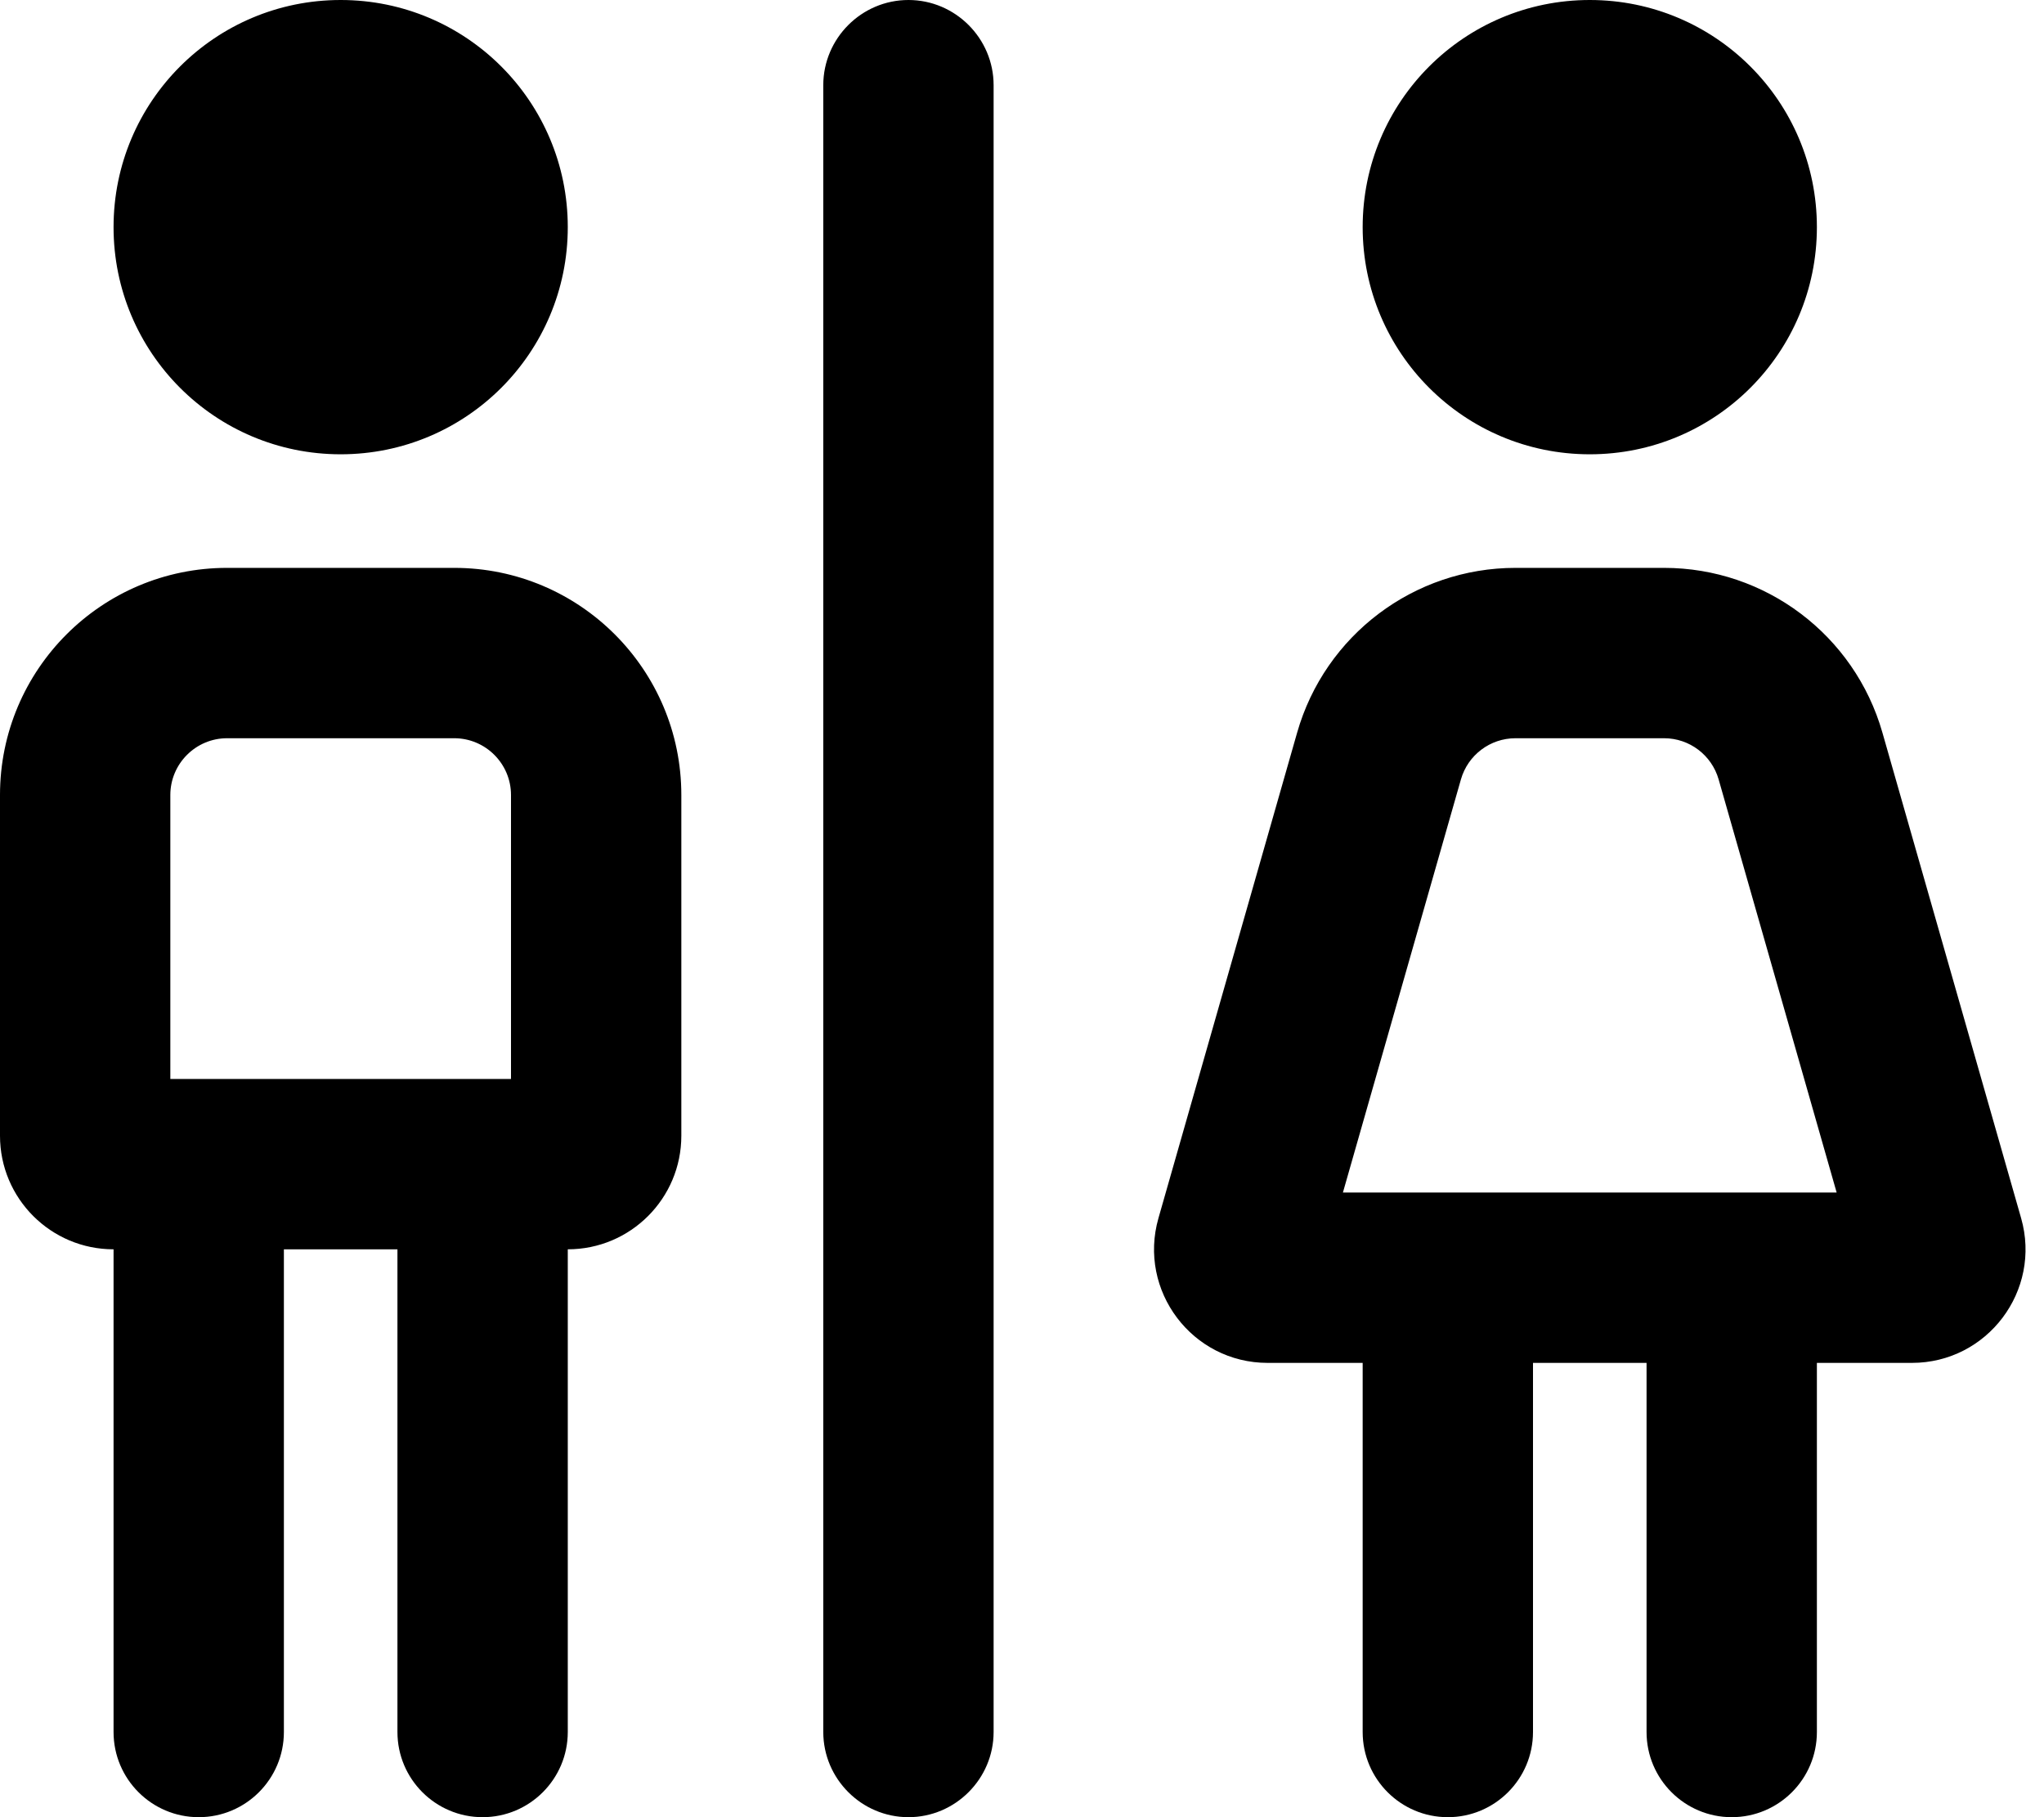 <svg xmlns="http://www.w3.org/2000/svg" viewBox="0 0 576 512"><!-- Font Awesome Pro 6.0.0-alpha2 by @fontawesome - https://fontawesome.com License - https://fontawesome.com/license (Commercial License) --><path d="M96 128C131.375 128 160 99.375 160 64S131.375 0 96 0S32 28.625 32 64S60.625 128 96 128ZM448 128C483.375 128 512 99.375 512 64S483.375 0 448 0S384 28.625 384 64S412.625 128 448 128ZM256 0C242.801 0 232 10.799 232 24V488C232 501.199 242.801 512 256 512C269.201 512 280 501.199 280 488V24C280 10.799 269.201 0 256 0ZM128 160H64C28.654 160 0 188.652 0 224V320C0 337.672 14.326 352 32 352V488C32 501.25 42.75 512 56 512S80 501.25 80 488V352H112V488C112 501.25 122.75 512 136 512S160 501.25 160 488V352C177.674 352 192 337.672 192 320V224C192 188.652 163.346 160 128 160ZM144 304H48V224C48 215.178 55.178 208 64 208H128C136.822 208 144 215.178 144 224V304ZM569.549 343.208L530.465 206.418C522.615 178.942 497.502 160 468.928 160H427.073C398.498 160 373.385 178.943 365.535 206.418L326.453 343.21C320.612 363.652 335.961 384 357.221 384H384V488C384 501.25 394.75 512 408 512S432 501.25 432 488V384H464V488C464 501.25 474.75 512 488 512S512 501.25 512 488V384H538.779C560.04 384 575.389 363.651 569.549 343.208ZM378.434 336L411.688 219.605C413.651 212.736 419.929 208 427.073 208H468.927C476.071 208 482.349 212.736 484.312 219.604L517.568 336H378.434Z"/></svg>